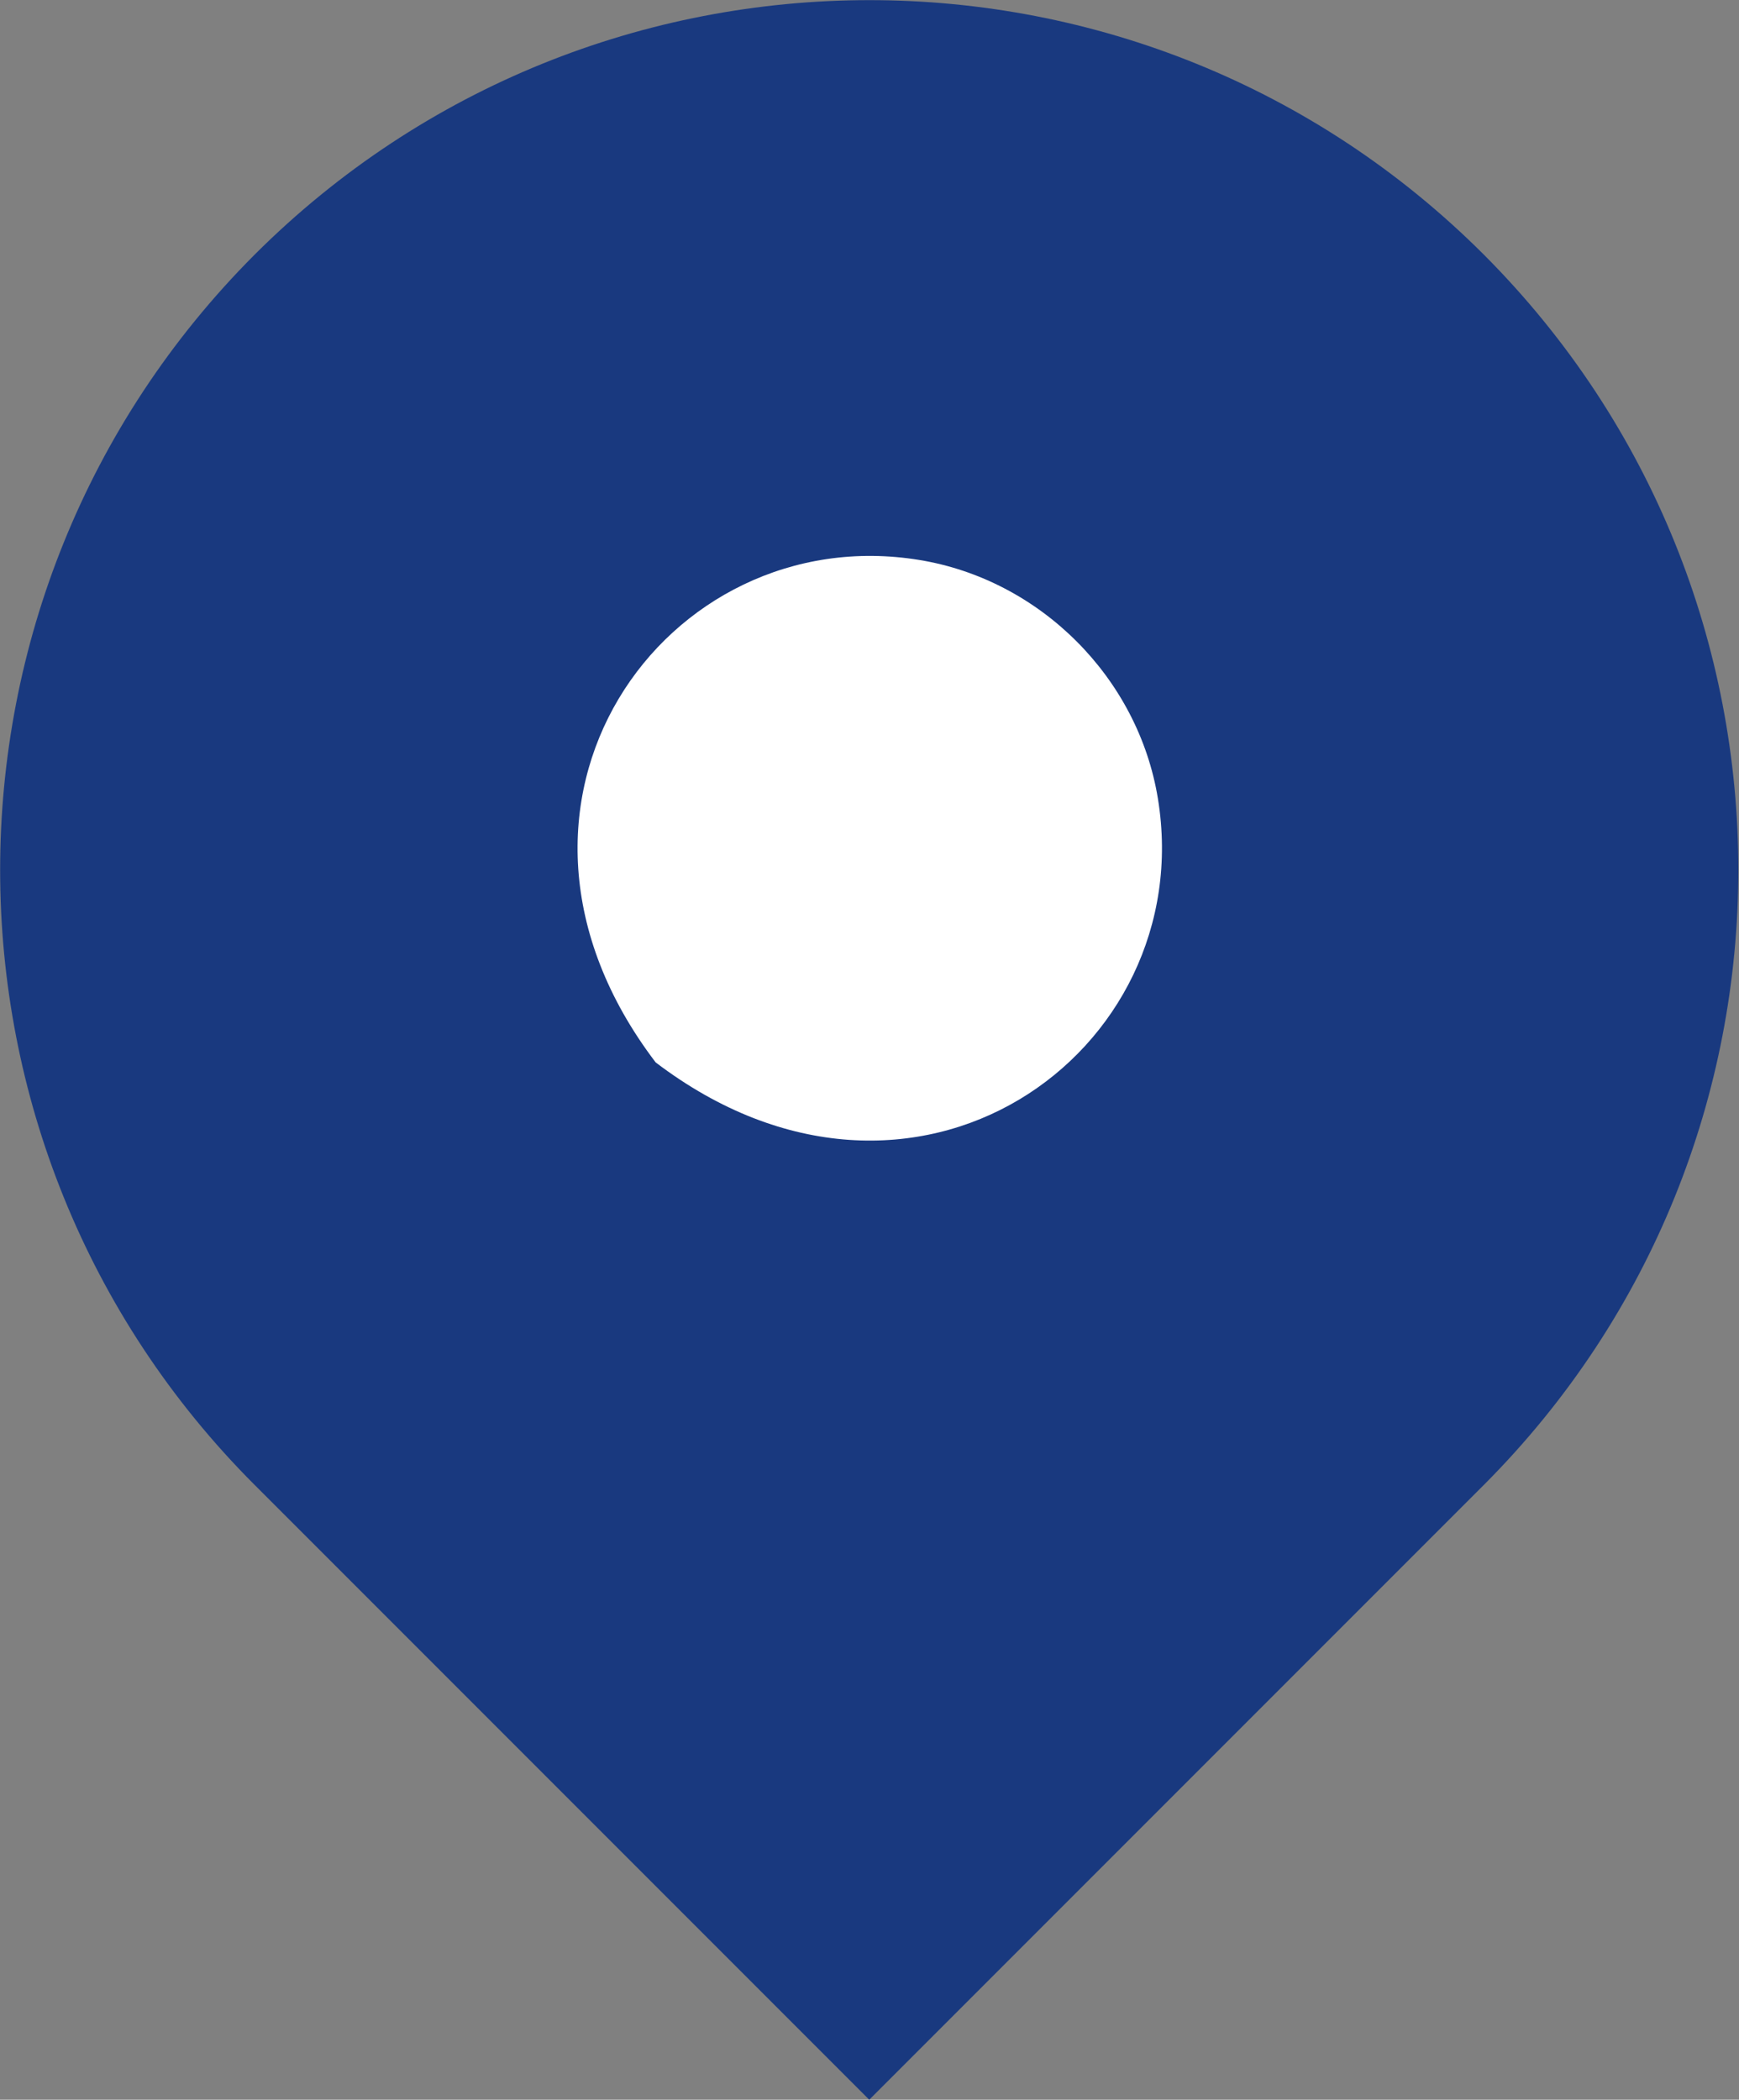 <?xml version="1.0" encoding="UTF-8"?>
<svg id="_레이어_2" data-name="레이어 2" xmlns="http://www.w3.org/2000/svg" viewBox="0 0 32.65 39.41">
  <rect x="0" y="0" width="32.65" height="39.41" fill="#808080" stroke="none"/>
  <defs>
    <style>
      .cls-1 {
        fill: #fff;
      }

      .cls-2 {
        fill: #19397f;
      }
    </style>
  </defs>
  <g id="_타이틀" data-name="타이틀">
    <g>
      <path class="cls-2" d="M4.78,4.78C-1.59,11.16-1.59,21.5,4.78,27.87c.26,.26,11.54,11.54,11.54,11.54,0,0,11.29-11.29,11.54-11.54,6.37-6.38,6.37-16.71,0-23.09C21.49-1.59,11.16-1.59,4.78,4.78Z"/>
      <path class="cls-1" d="M21.74,14.99c.78,4.77-4.58,8.64-9.43,4.95-3.69-4.85,.19-10.21,4.95-9.43,2.27,.37,4.11,2.21,4.48,4.48Z"/>
    </g>
  </g>
</svg>